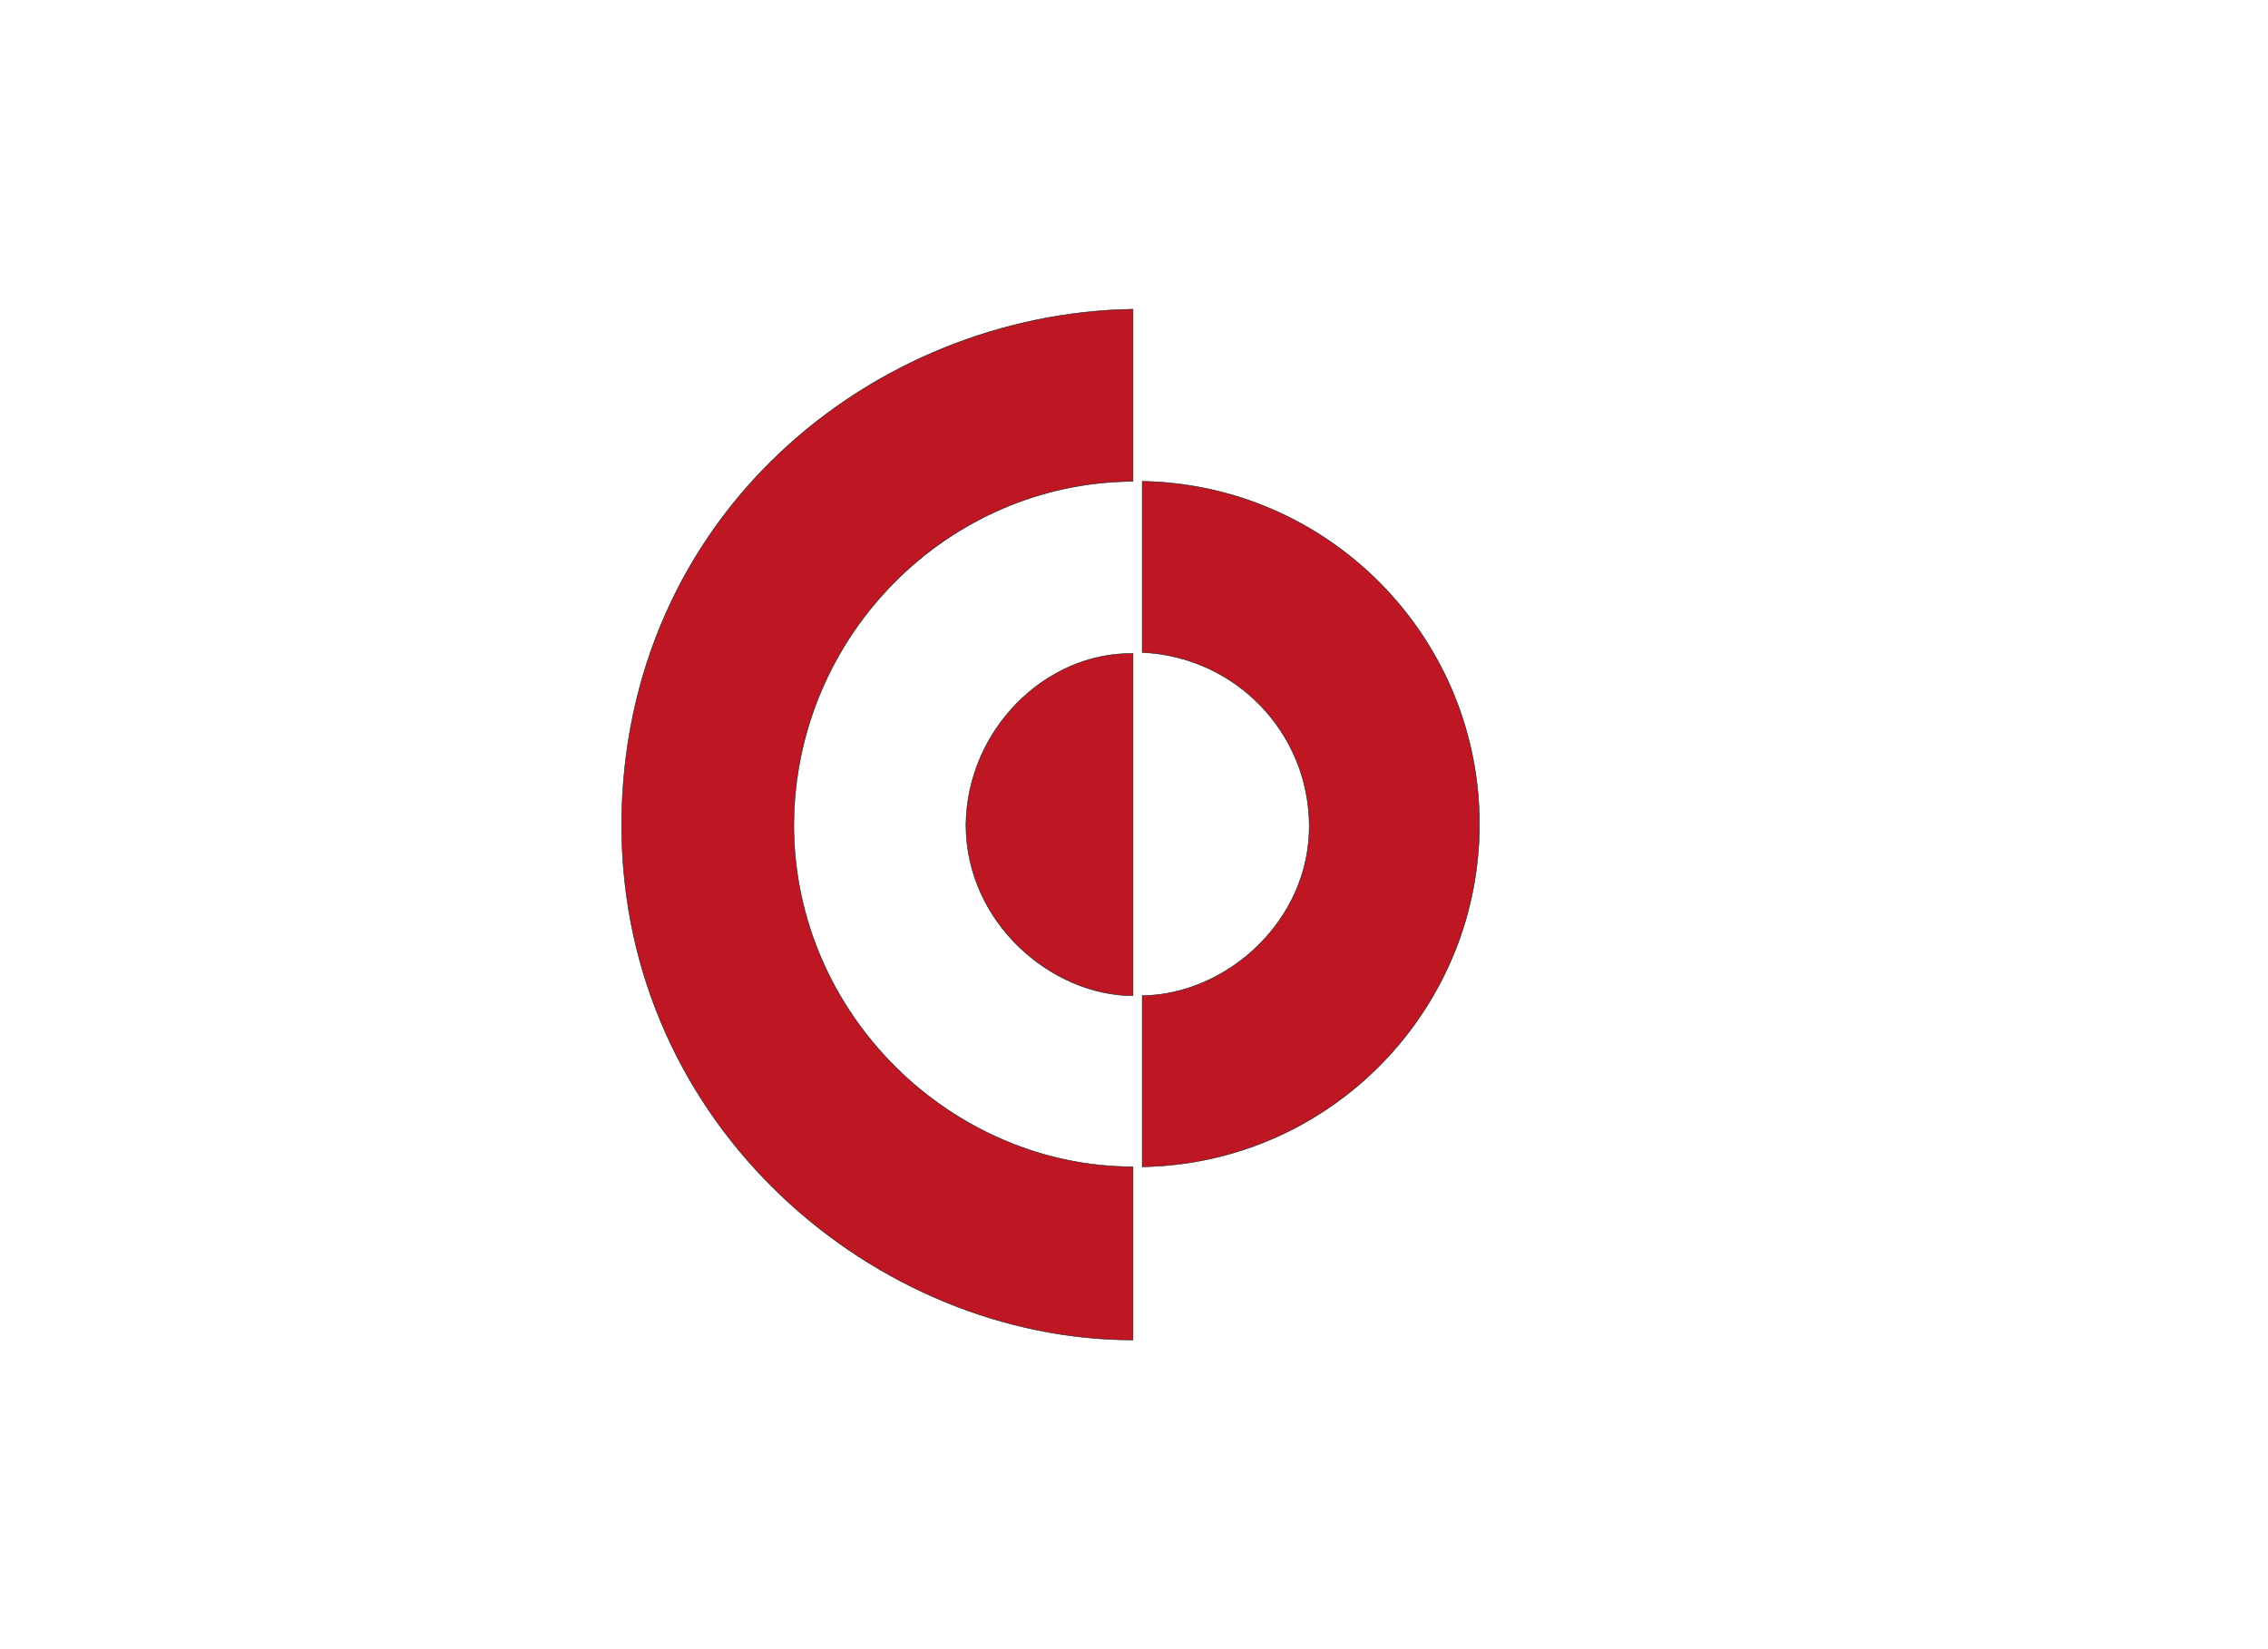 <?xml version="1.0" encoding="utf-8"?>
<!-- Generator: Adobe Illustrator 23.0.1, SVG Export Plug-In . SVG Version: 6.00 Build 0)  -->
<svg version="1.1" id="Capa_1" xmlns="http://www.w3.org/2000/svg" xmlns:xlink="http://www.w3.org/1999/xlink" x="0px" y="0px"
	 viewBox="0 0 220 160" style="enable-background:new 0 0 220 160;" xml:space="preserve">
<style type="text/css">
	.st0{fill-rule:evenodd;clip-rule:evenodd;fill:#BE1622;stroke:#1D1D1B;stroke-width:5.000000e-02;stroke-miterlimit:2.61;}
</style>
<title>template-trabajos-+++_8</title>
<path class="st0" d="M109.9,63.4v33.2c-7.8,0-16.2-7-16.2-16.6C93.8,70.9,101.3,63.3,109.9,63.4L109.9,63.4z M110.8,46.7v16.6
	c9,0.4,16.1,7.7,16.2,16.7c0.1,9.3-8,16.5-16.2,16.6v16.6c18.4-0.3,33-15.5,32.7-33.8C143.2,61.5,128.7,47,110.8,46.7L110.8,46.7z
	 M109.9,46.7V30c-25.2,0.4-49.5,20-49.6,50c0,29.4,24.8,50,49.6,50v-16.8C92.4,113.2,77,98.5,77,80C77.1,61.6,92,46.8,109.9,46.7z"
	/>
</svg>
